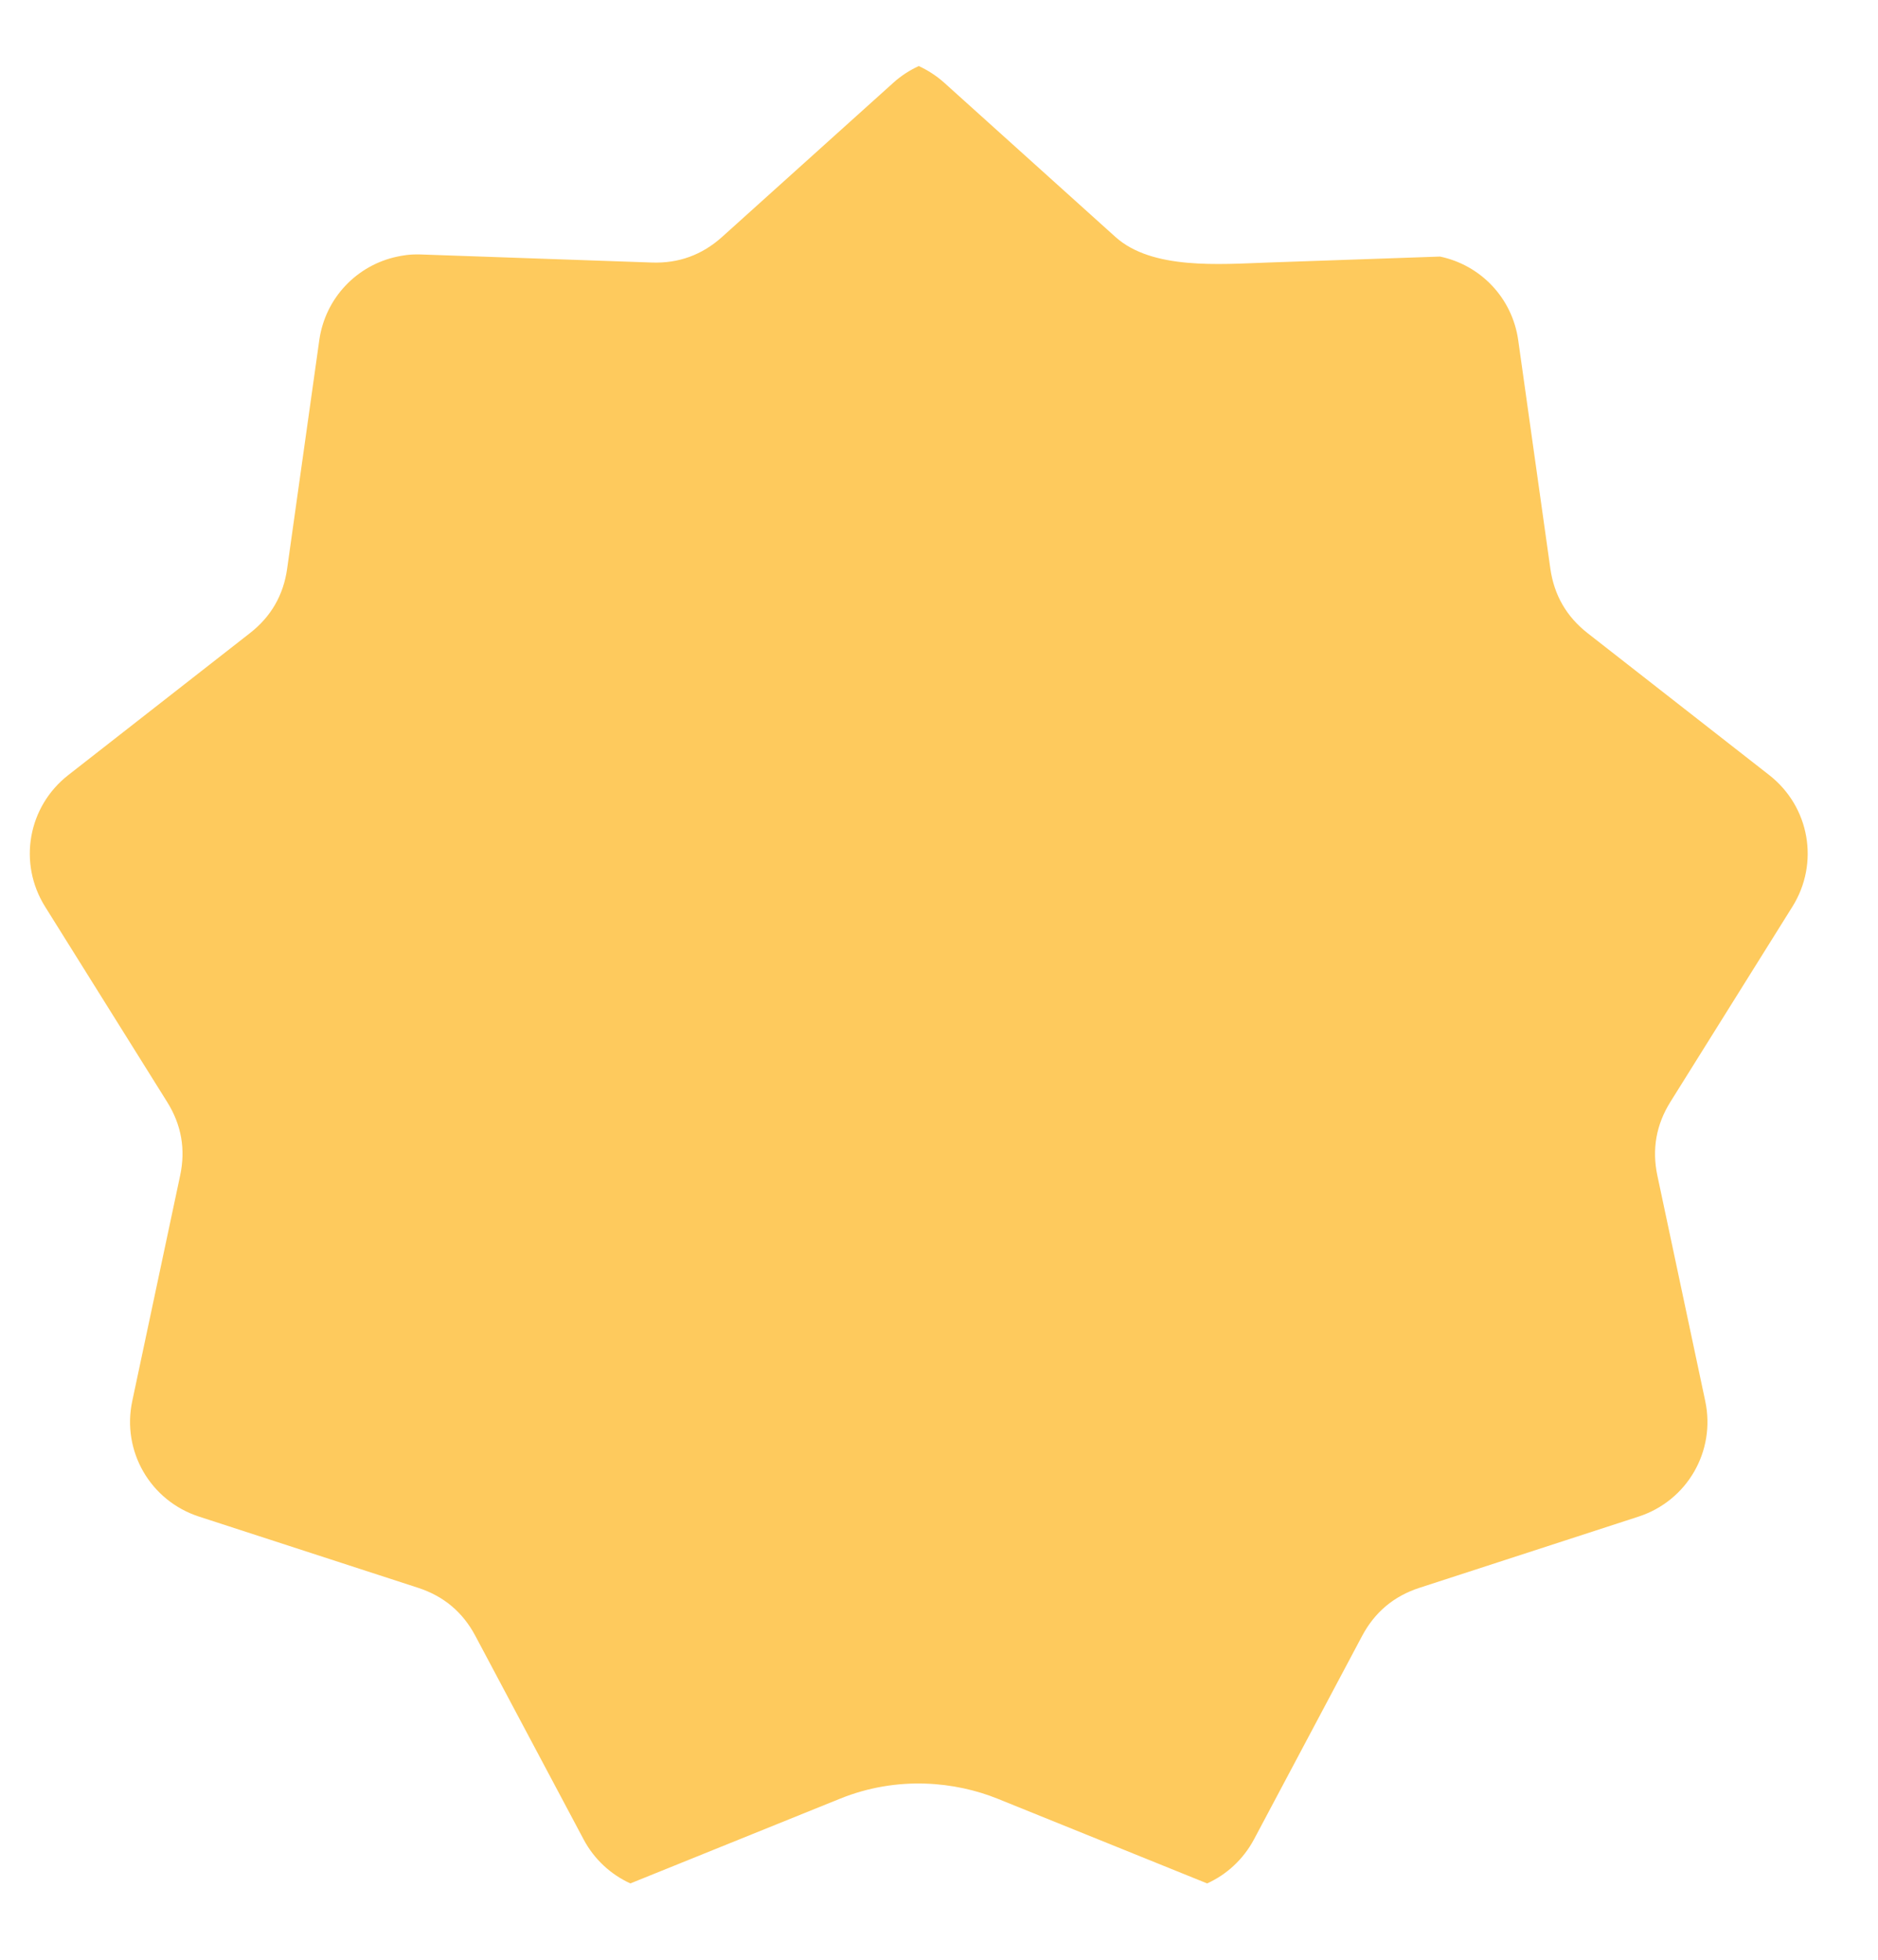 <svg width="23" height="24" viewBox="0 0 23 24" fill="none" xmlns="http://www.w3.org/2000/svg">
<path fill-rule="evenodd" clip-rule="evenodd" d="M15.532 3.215L17.636 3.142C18.13 3.245 18.521 3.646 18.594 4.168L18.987 6.962C19.033 7.288 19.185 7.552 19.445 7.755L21.668 9.492C22.163 9.879 22.285 10.57 21.952 11.103L20.457 13.495C20.283 13.774 20.23 14.075 20.298 14.397L20.884 17.157C21.015 17.771 20.664 18.379 20.067 18.573L17.384 19.445C17.07 19.547 16.837 19.743 16.682 20.034L15.358 22.525C15.226 22.772 15.022 22.957 14.784 23.065L12.216 22.027C11.707 21.822 11 21.74 10.289 22.027L7.72 23.065C7.483 22.957 7.278 22.772 7.147 22.525L5.822 20.034C5.668 19.743 5.434 19.547 5.121 19.445L2.438 18.573C1.84 18.379 1.489 17.771 1.62 17.157L2.206 14.397C2.275 14.075 2.222 13.774 2.047 13.495L0.552 11.103C0.219 10.57 0.341 9.879 0.836 9.492L3.059 7.755C3.319 7.553 3.472 7.288 3.517 6.962L3.91 4.168C3.983 3.646 4.374 3.245 4.868 3.142C4.918 3.132 5.008 3.112 5.146 3.116C6.091 3.149 7.037 3.182 7.982 3.215C8.311 3.227 8.598 3.122 8.843 2.902L10.94 1.014C11.035 0.928 11.141 0.86 11.252 0.809C11.363 0.86 11.469 0.928 11.565 1.014L13.661 2.902C14.11 3.306 14.936 3.236 15.533 3.215H15.532Z" fill="#FECA5D"/>
</svg>
